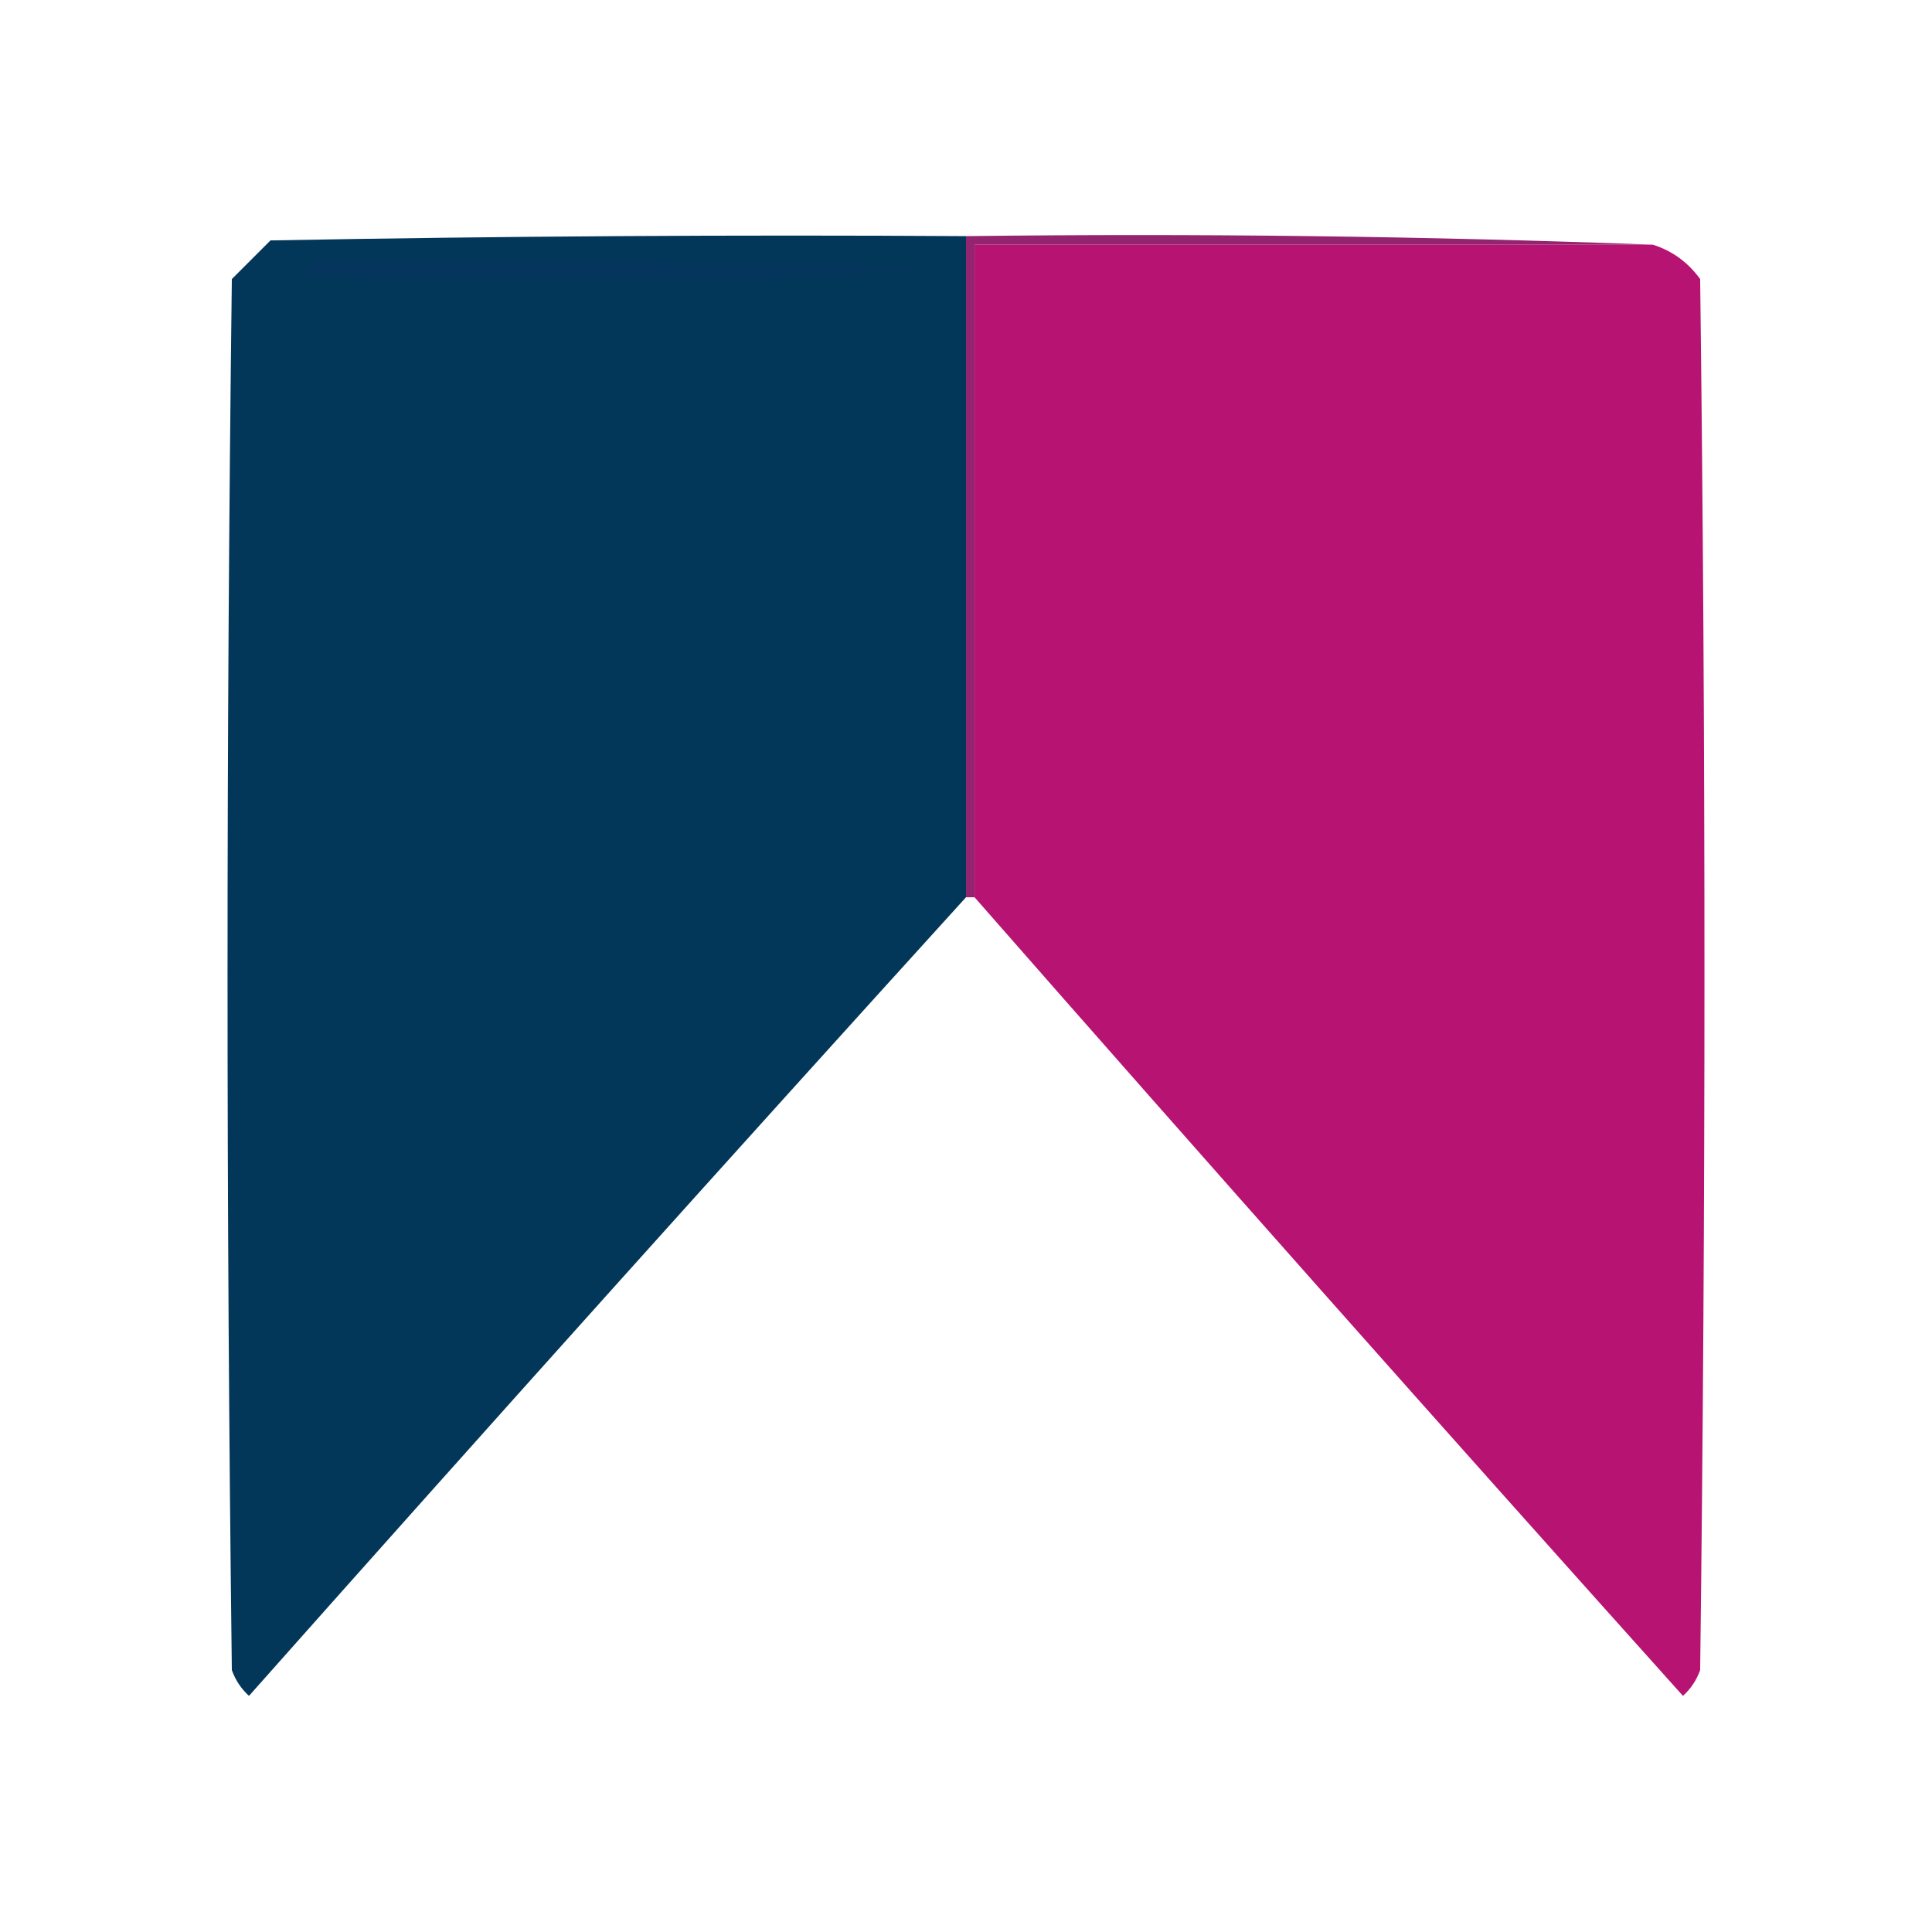 <svg width="32" height="32" viewBox="0 0 32 32" fill="none" xmlns="http://www.w3.org/2000/svg">
<g clip-path="url(#clip0_24_277)">
<path fill-rule="evenodd" clip-rule="evenodd" d="M27.378 4.053C27.698 4.155 27.959 4.345 28.16 4.622C28.255 12.302 28.255 19.982 28.16 27.662C28.1 27.829 28.006 27.971 27.875 28.089C23.935 23.698 20.024 19.29 16.142 14.862C16.142 11.259 16.142 7.656 16.142 4.053C19.887 4.053 23.633 4.053 27.378 4.053Z" fill="#B61373"/>
<path fill-rule="evenodd" clip-rule="evenodd" d="M16 3.911C16 7.561 16 11.212 16 14.862C12.022 19.243 8.064 23.652 4.124 28.089C3.994 27.971 3.9 27.829 3.84 27.662C3.745 19.982 3.745 12.302 3.84 4.622C4.053 4.409 4.267 4.196 4.48 3.982C8.32 3.911 12.16 3.887 16 3.911Z" fill="#033759"/>
<path fill-rule="evenodd" clip-rule="evenodd" d="M5.191 4.338C8.653 4.29 12.114 4.338 15.573 4.48C12.066 4.646 8.558 4.67 5.049 4.551C5.128 4.497 5.175 4.426 5.191 4.338Z" fill="#05345D"/>
<path fill-rule="evenodd" clip-rule="evenodd" d="M16 3.911C19.817 3.864 23.61 3.911 27.378 4.053C23.633 4.053 19.887 4.053 16.142 4.053C16.142 7.656 16.142 11.259 16.142 14.862C16.095 14.862 16.047 14.862 16 14.862C16 11.212 16 7.561 16 3.911Z" fill="#942370"/>
</g>
<defs>
<clipPath id="clip0_24_277">
<rect width="32" height="32" fill="white"/>
</clipPath>
</defs>
</svg>
